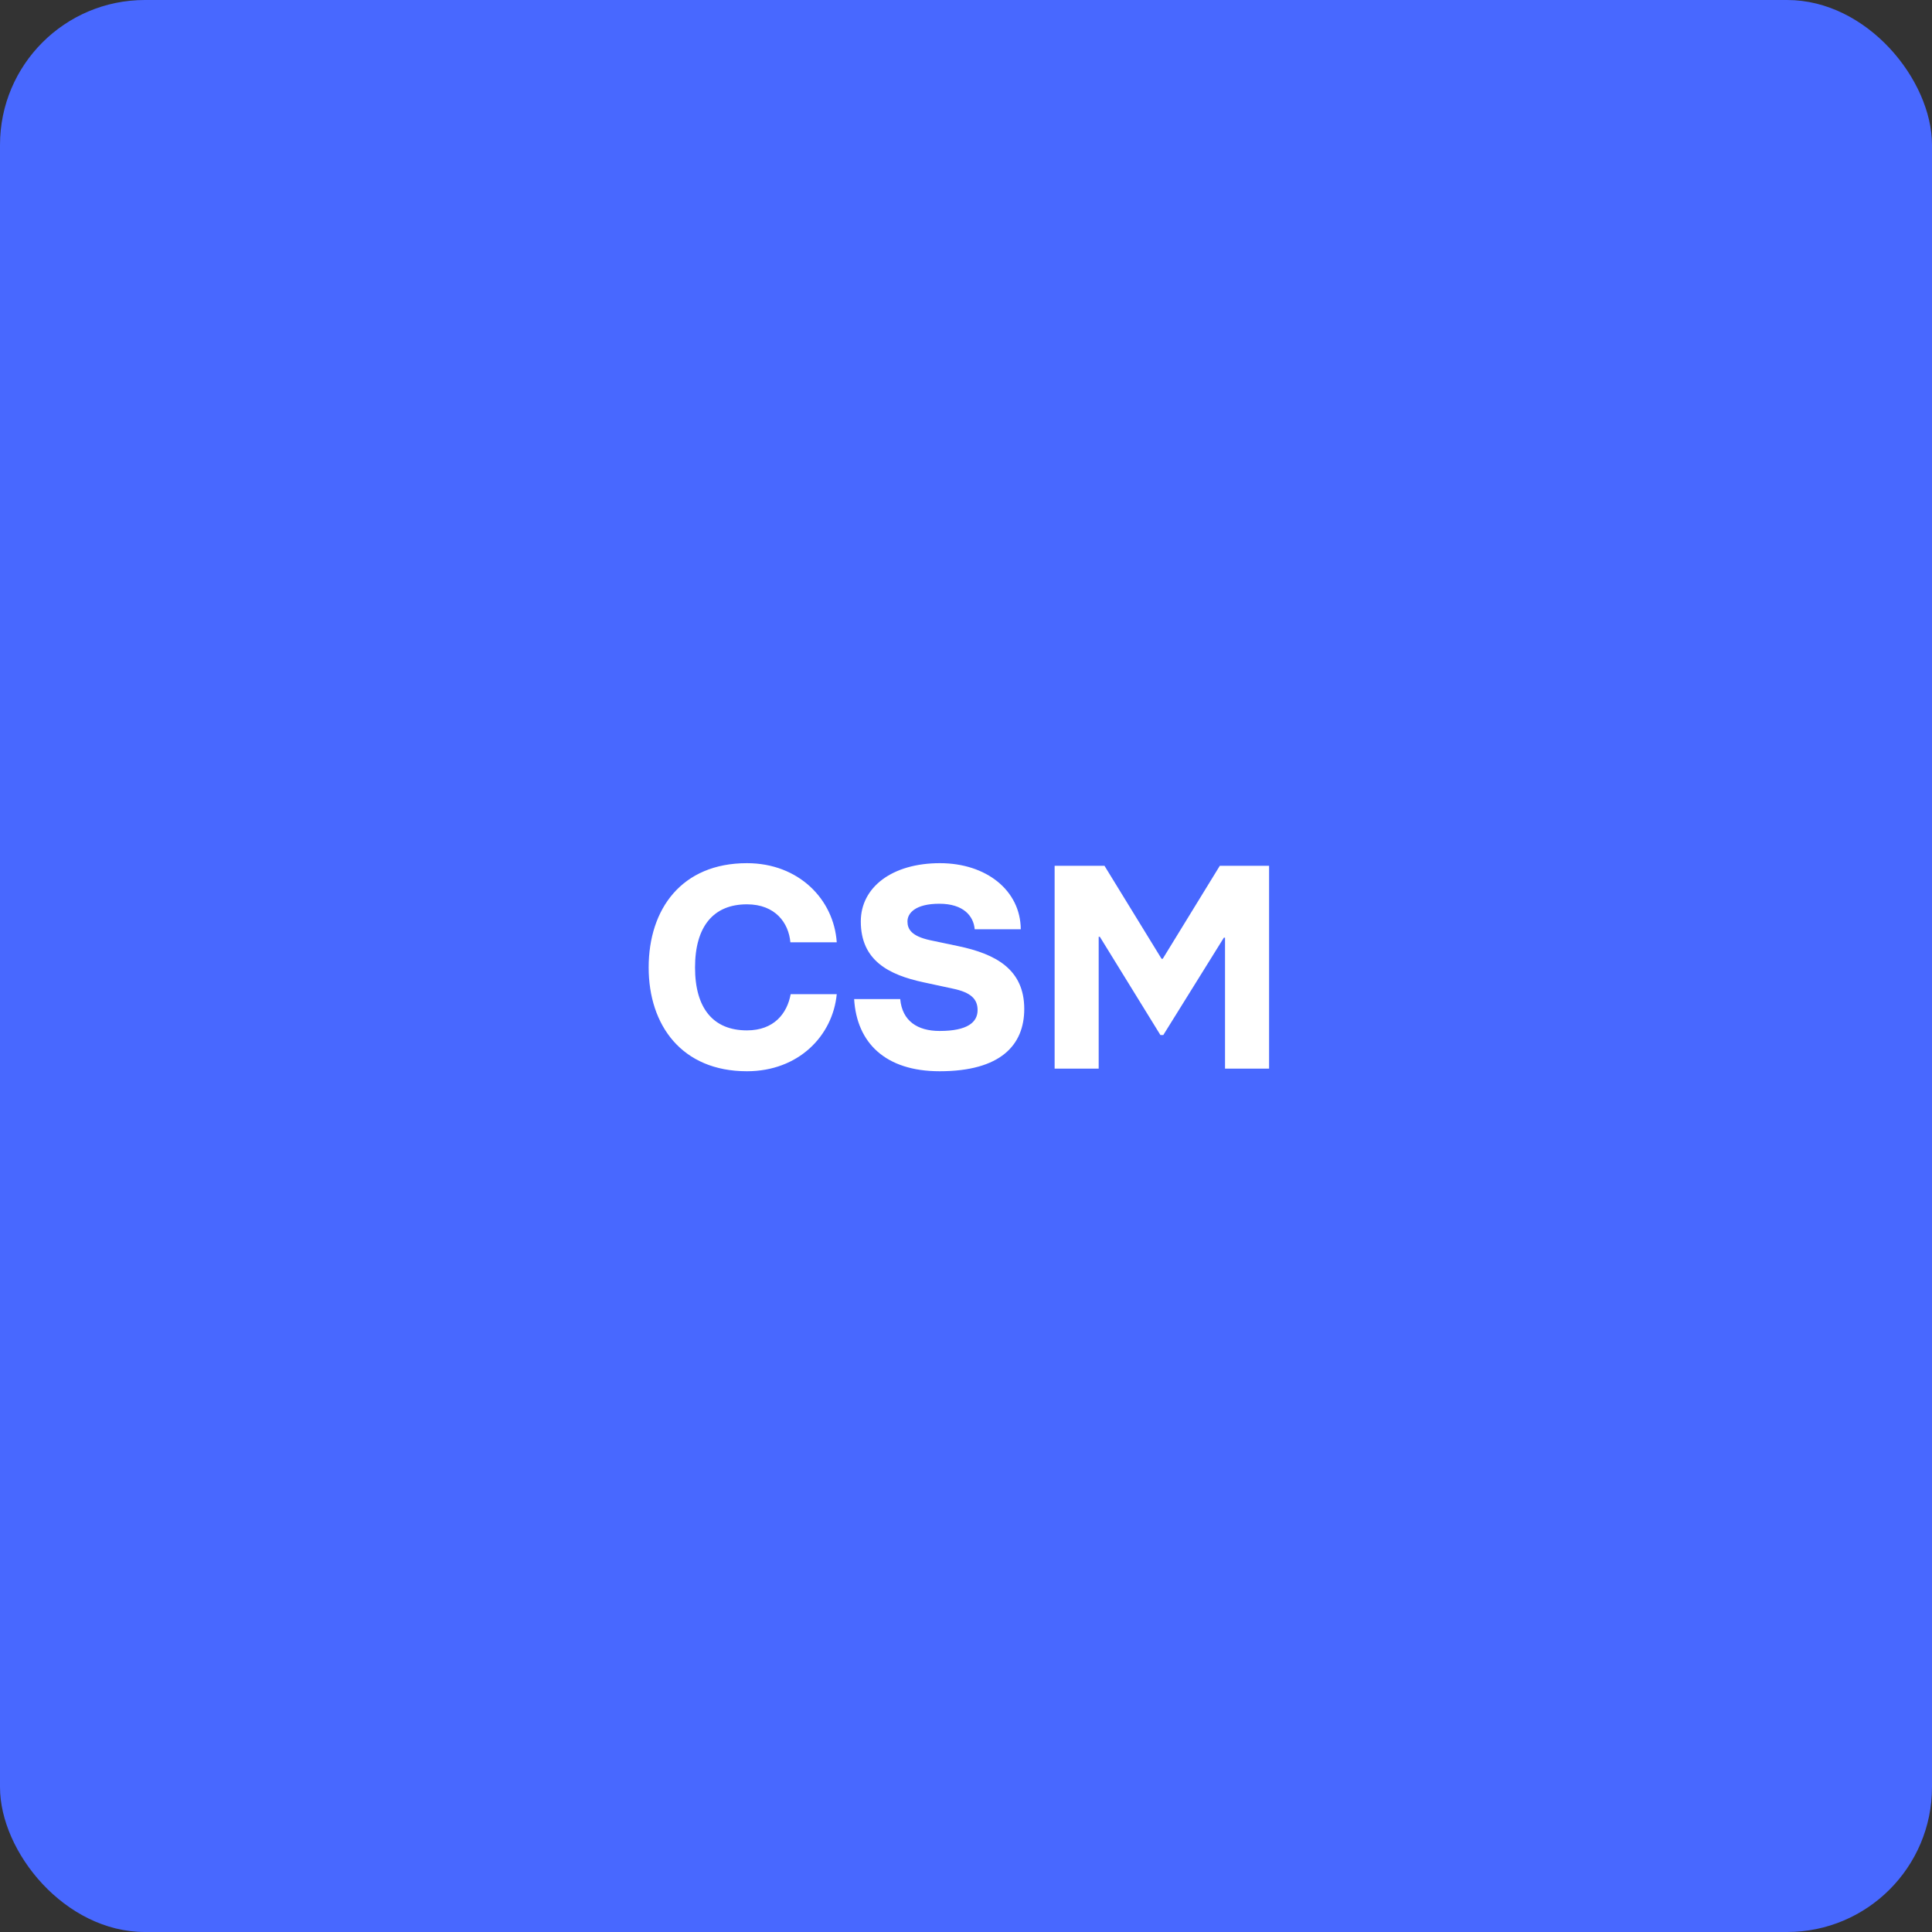 <svg xmlns="http://www.w3.org/2000/svg" width="160" height="160" viewBox="0 0 160 160" fill="none"><rect x="0" y="0" width="160" height="160" fill="#333333" stroke="none"/><rect width="160" height="160" rx="12" fill="#4868FF"></rect><path d="M61.856 88.716C56.456 88.716 53.72 84.9 53.72 80.124C53.72 75.276 56.456 71.484 61.856 71.484C66.152 71.484 69.056 74.484 69.296 78.036H65.456C65.312 76.428 64.208 74.892 61.856 74.892C59.072 74.892 57.56 76.74 57.56 80.124C57.56 83.508 59.072 85.332 61.856 85.332C64.112 85.332 65.192 83.916 65.48 82.332H69.296C68.96 85.788 66.128 88.716 61.856 88.716ZM77.816 88.716C73.328 88.716 70.952 86.364 70.736 82.74H74.552C74.72 84.564 75.992 85.38 77.816 85.38C80.12 85.38 80.96 84.66 80.96 83.652C80.96 82.74 80.408 82.188 78.92 81.876L76.472 81.348C73.568 80.724 71.288 79.524 71.288 76.308C71.288 73.476 73.88 71.484 77.84 71.484C81.68 71.484 84.512 73.74 84.536 76.956H80.72C80.624 75.852 79.784 74.844 77.792 74.844C75.824 74.844 75.152 75.612 75.152 76.308C75.152 76.956 75.488 77.532 77.048 77.868L79.328 78.348C82.448 78.996 84.824 80.268 84.824 83.556C84.824 86.556 82.856 88.716 77.816 88.716ZM87.34 88.5V71.7H91.468L96.196 79.404H96.292L101.02 71.7H105.1V88.5H101.452V77.652H101.356L96.34 85.716H96.1L91.084 77.58H90.988V88.5H87.34Z" fill="white"></path></svg>